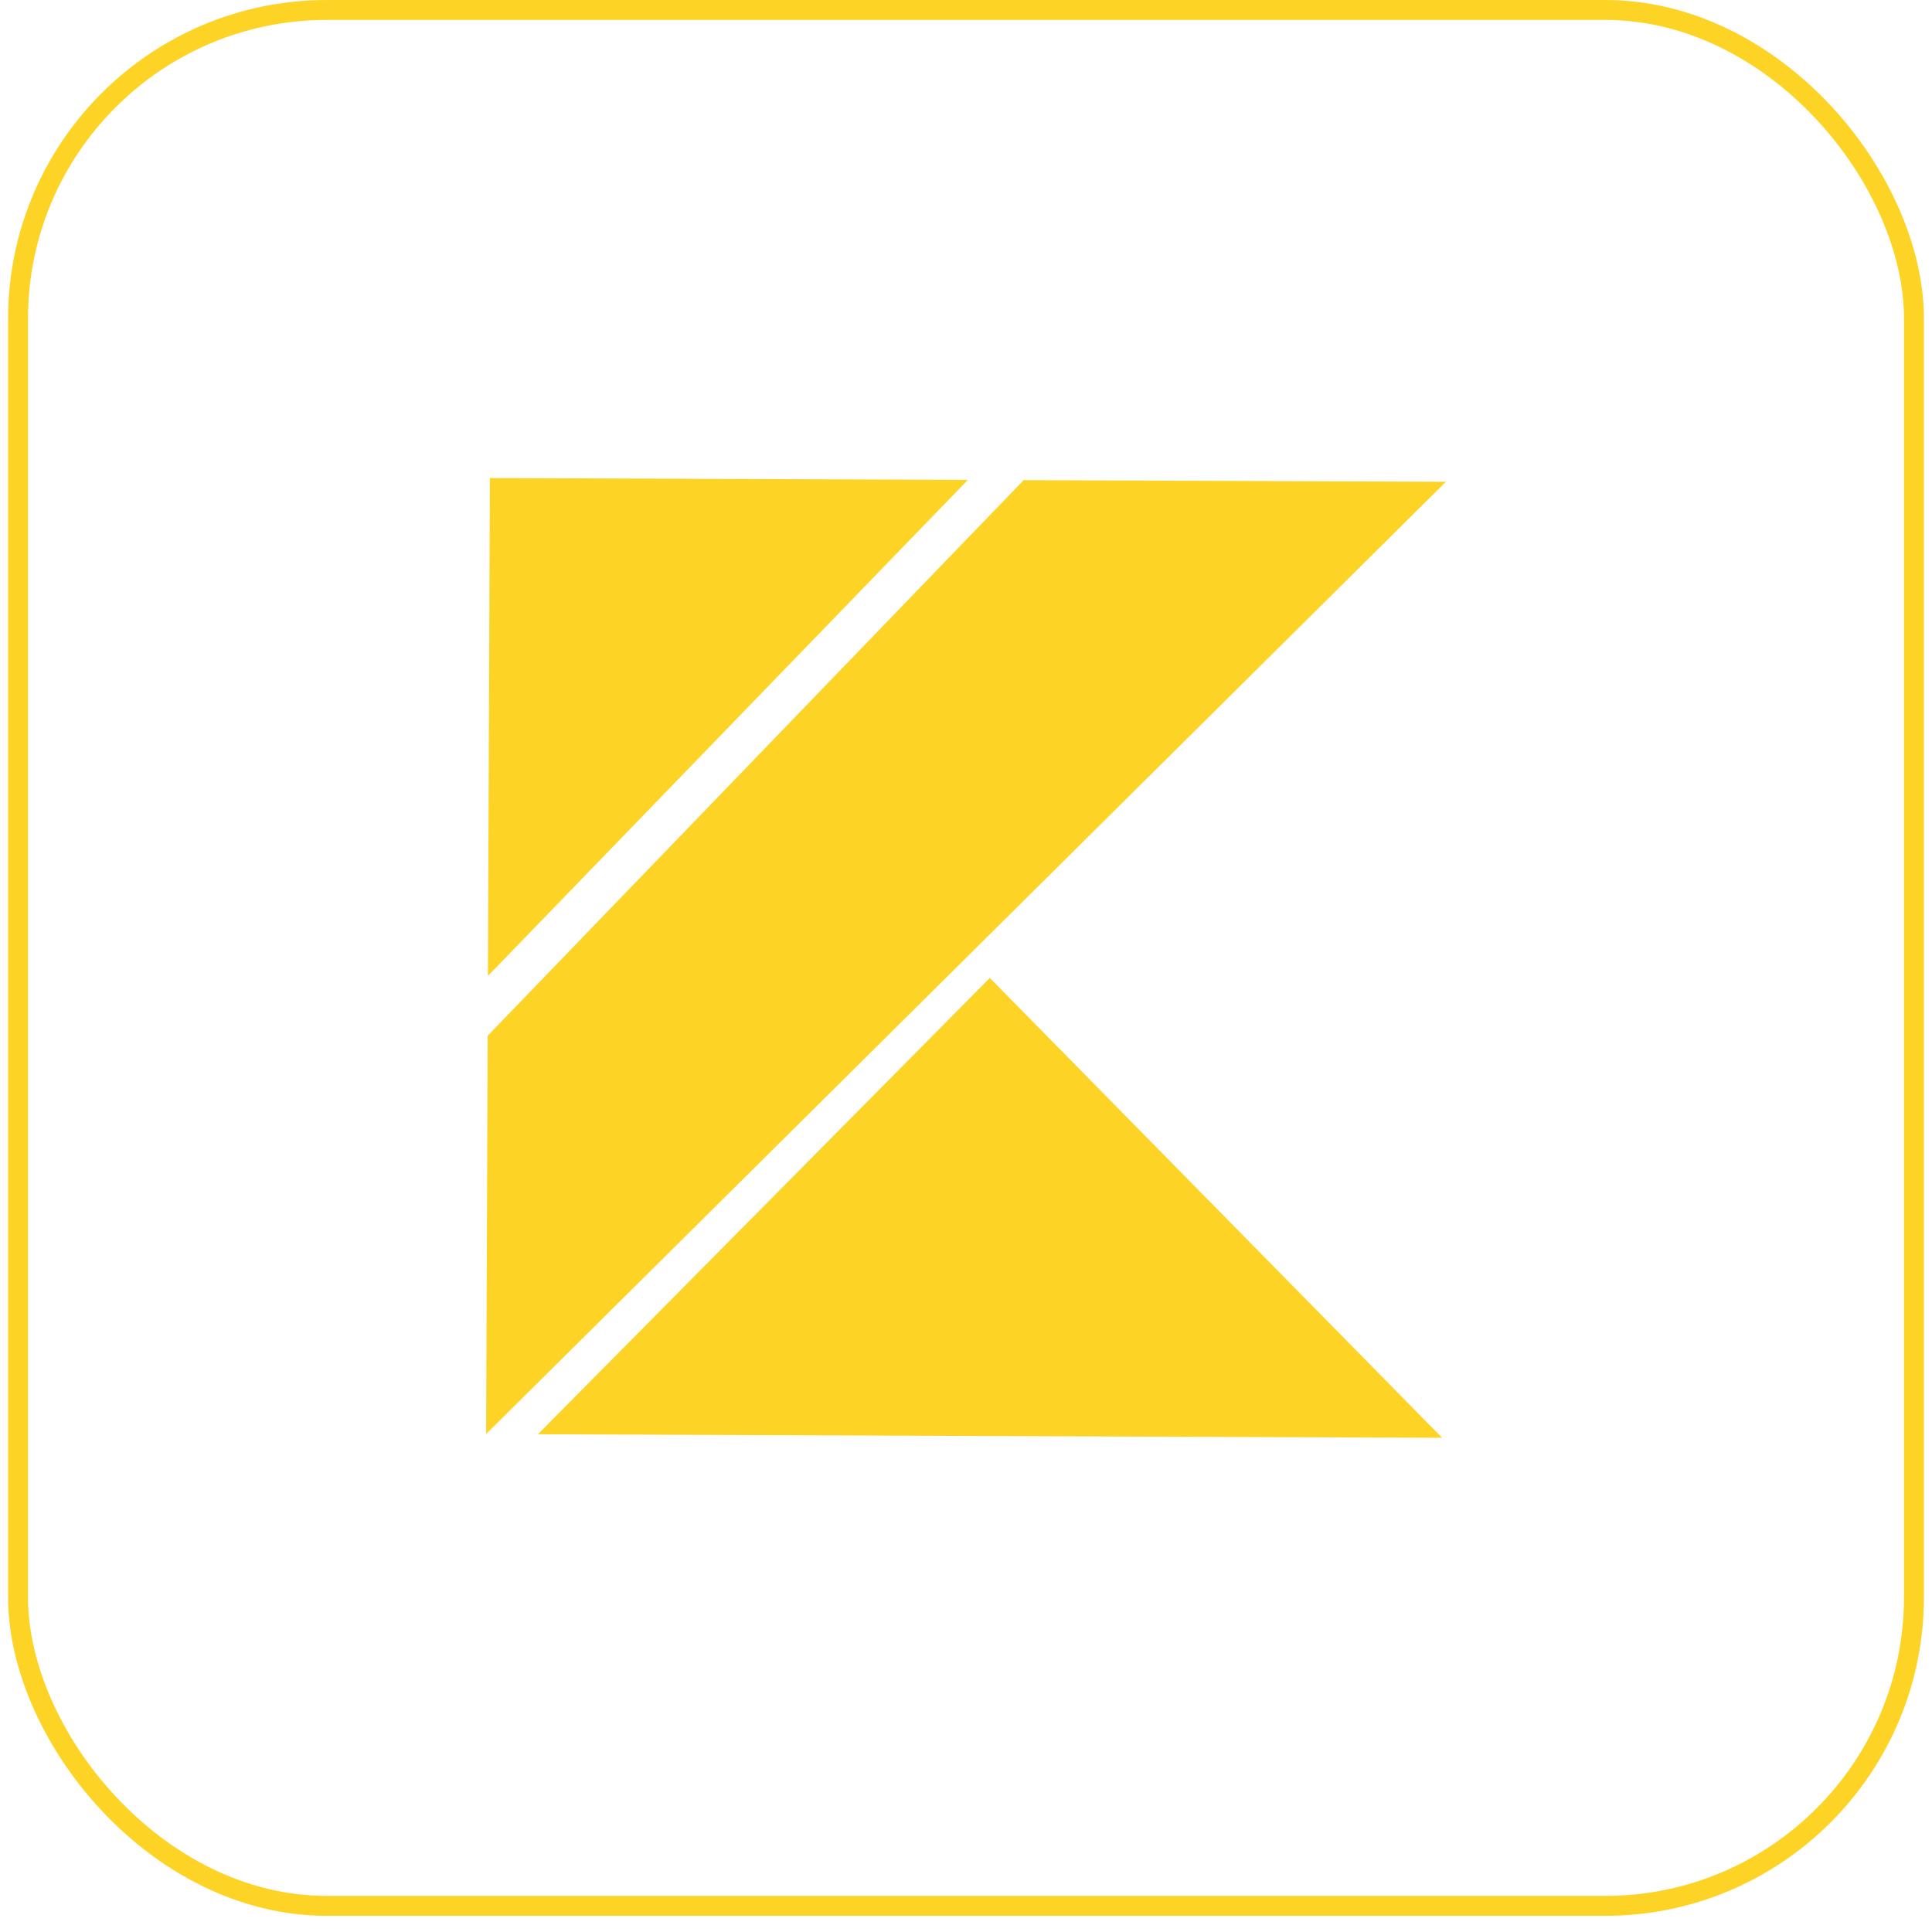 <svg width="97" height="97" viewBox="0 0 97 97" fill="none" xmlns="http://www.w3.org/2000/svg">
<rect x="0.906" y="0.5" width="95.188" height="95.188" rx="15.5" stroke="#FDD426"/>
<g clip-path="url(#clip0_10033_31608)">
<path d="M51.395 24.105L24.485 52L24.406 72L72.594 24.189L51.395 24.105Z" fill="#FDD426"/>
<path d="M24.595 24L24.496 49L48.594 24.094L24.595 24Z" fill="#FDD426"/>
<path d="M49.696 49.099L27.006 72.01L72.406 72.188L49.696 49.099Z" fill="#FDD426"/>
</g>
<defs>
<clipPath id="clip0_10033_31608">
<rect width="48" height="48" fill="white" transform="translate(24.595 24) rotate(0.225)"/>
</clipPath>
</defs>
</svg>
